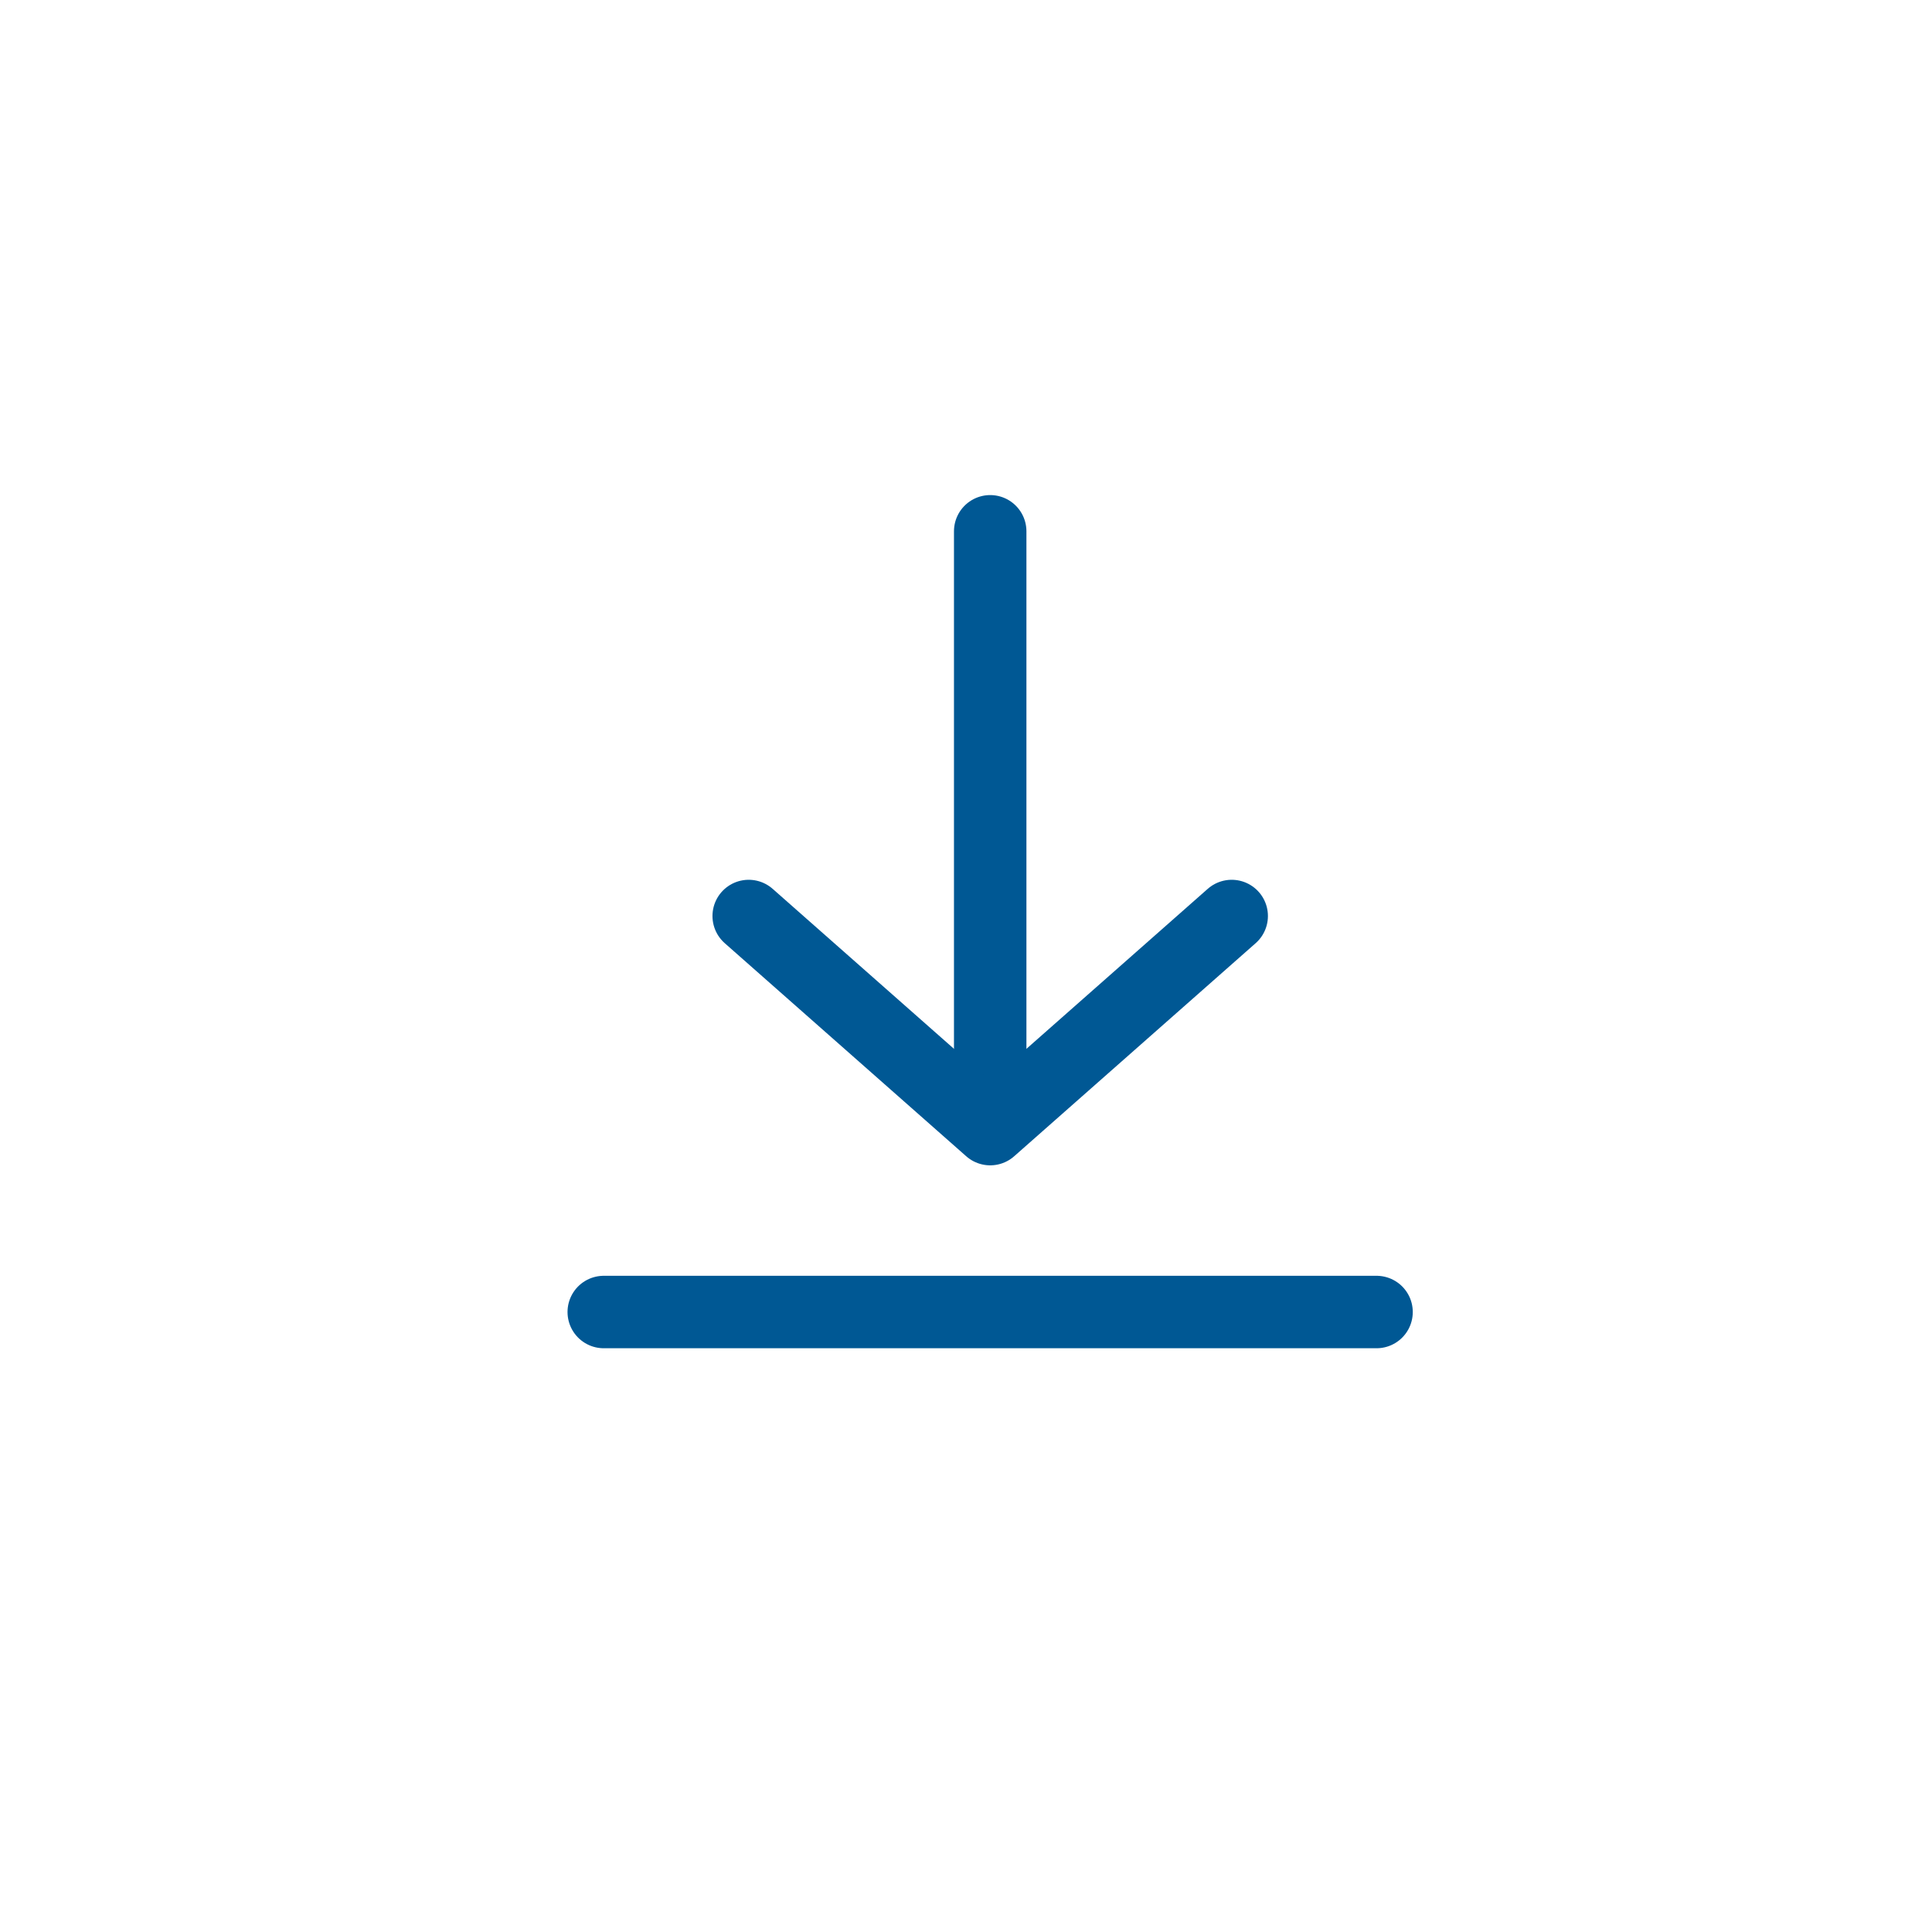 <svg xmlns="http://www.w3.org/2000/svg" width="40" height="40" viewBox="0 0 40 40"><defs><style>.a,.b,.c{fill:none;}.b,.c{stroke:#005894;stroke-linecap:round;stroke-width:1.5px;}.c{stroke-linejoin:round;}</style></defs><g transform="translate(-1264 -3034)"><circle class="a" cx="20" cy="20" r="20" transform="translate(1264 3034)"/><g transform="translate(1275.437 3047)"><g transform="translate(4.126)"><path class="b" d="M-239.38-3276.823v11.852" transform="translate(244.318 3274.823)"/><path class="c" d="M-244-3266.125l5,4.412,5-4.412" transform="translate(243.938 3272.09)"/></g></g><path class="b" d="M5281.374-8745.836h16" transform="translate(-4004.874 11807)"/></g></svg>